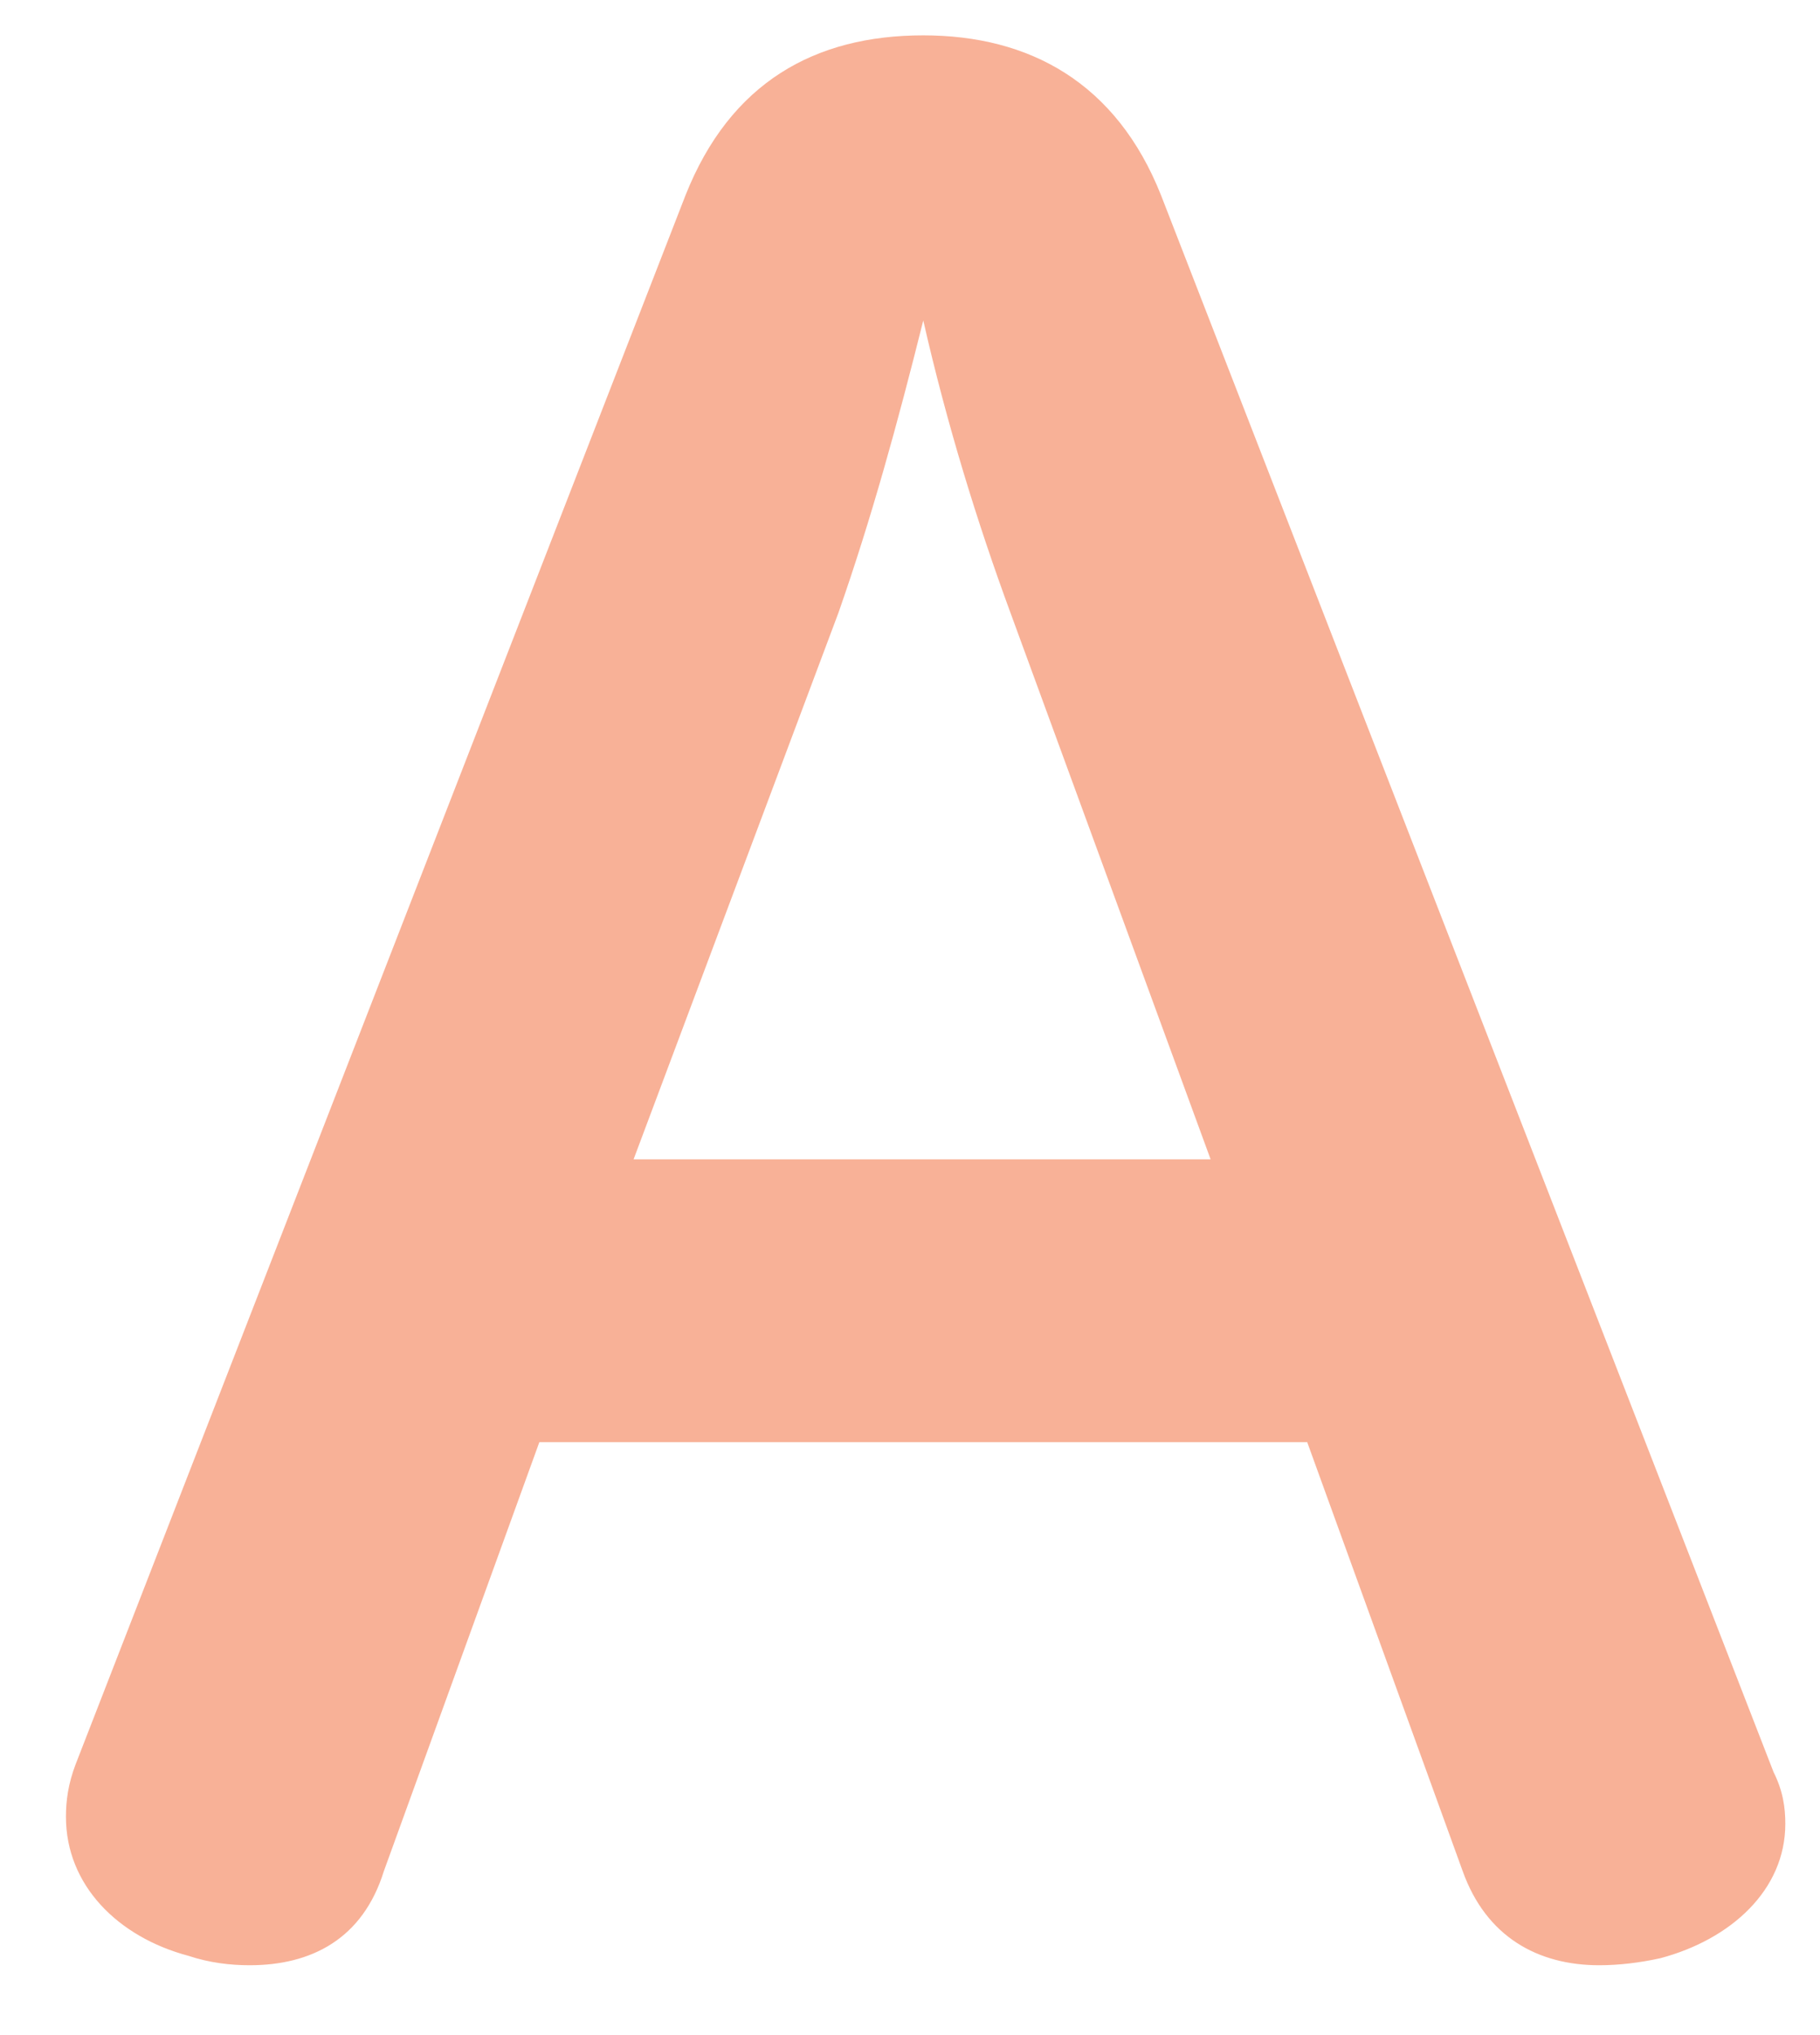 <svg width="17" height="19" viewBox="0 0 17 19" fill="none" xmlns="http://www.w3.org/2000/svg">
<path d="M5.038 13.464L3.586 17.468C3.388 18.106 2.904 18.348 2.332 18.348C2.156 18.348 1.958 18.326 1.76 18.26C1.1 18.084 0.616 17.6 0.616 16.962C0.616 16.808 0.638 16.654 0.704 16.478L6.402 1.826C6.82 0.77 7.612 0.33 8.624 0.33C9.614 0.33 10.428 0.77 10.846 1.826L16.566 16.544C16.654 16.72 16.676 16.874 16.676 17.028C16.676 17.644 16.17 18.106 15.51 18.282C15.312 18.326 15.114 18.348 14.938 18.348C14.366 18.348 13.882 18.084 13.662 17.468L12.21 13.464H5.038ZM5.918 10.824H11.308L9.438 5.72C9.13 4.884 8.844 3.96 8.624 2.992C8.382 3.96 8.14 4.84 7.832 5.72L5.918 10.824Z" fill="#F8B197"/>
</svg>
